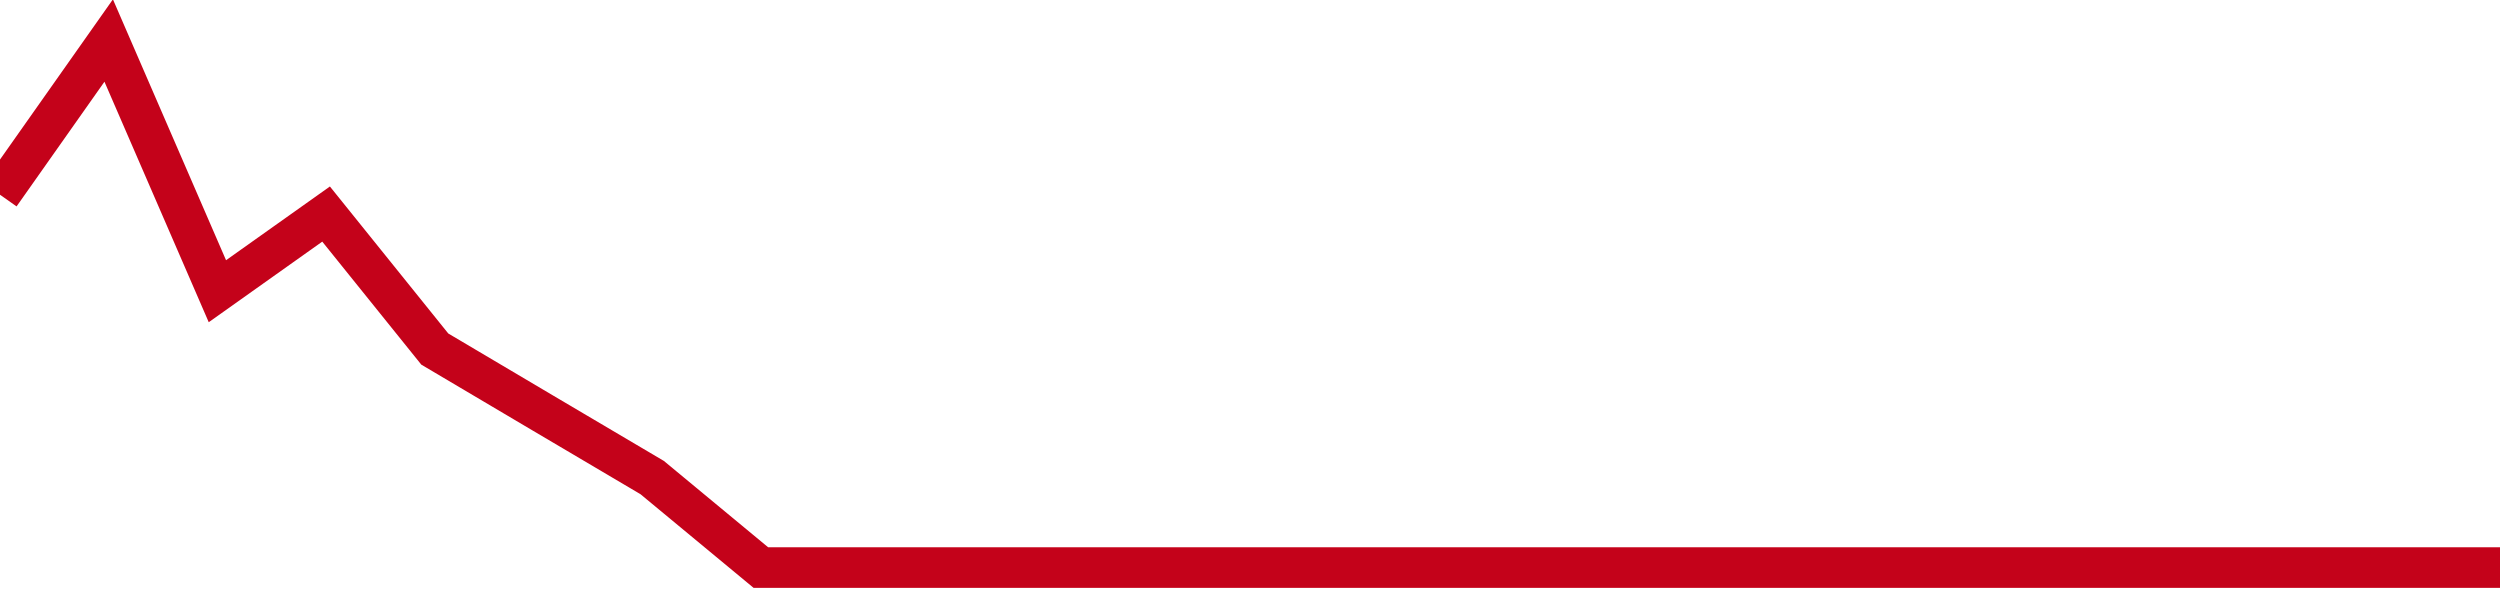 <!-- Generated with https://github.com/jxxe/sparkline/ --><svg viewBox="0 0 185 45" class="sparkline" xmlns="http://www.w3.org/2000/svg"><path class="sparkline--fill" d="M 0 14.41 L 0 14.41 L 8.043 3 L 16.087 21.55 L 24.13 15.84 L 32.174 25.83 L 40.217 30.59 L 48.261 35.34 L 56.304 42 L 64.348 42 L 72.391 42 L 80.435 42 L 88.478 42 L 96.522 42 L 104.565 42 L 112.609 42 L 120.652 42 L 128.696 42 L 136.739 42 L 144.783 42 L 152.826 42 L 160.87 42 L 168.913 42 L 176.957 42 L 185 42 V 45 L 0 45 Z" stroke="none" fill="none" ></path><path class="sparkline--line" d="M 0 14.41 L 0 14.41 L 8.043 3 L 16.087 21.55 L 24.13 15.84 L 32.174 25.83 L 40.217 30.59 L 48.261 35.34 L 56.304 42 L 64.348 42 L 72.391 42 L 80.435 42 L 88.478 42 L 96.522 42 L 104.565 42 L 112.609 42 L 120.652 42 L 128.696 42 L 136.739 42 L 144.783 42 L 152.826 42 L 160.87 42 L 168.913 42 L 176.957 42 L 185 42" fill="none" stroke-width="3" stroke="#C4021A" ></path></svg>